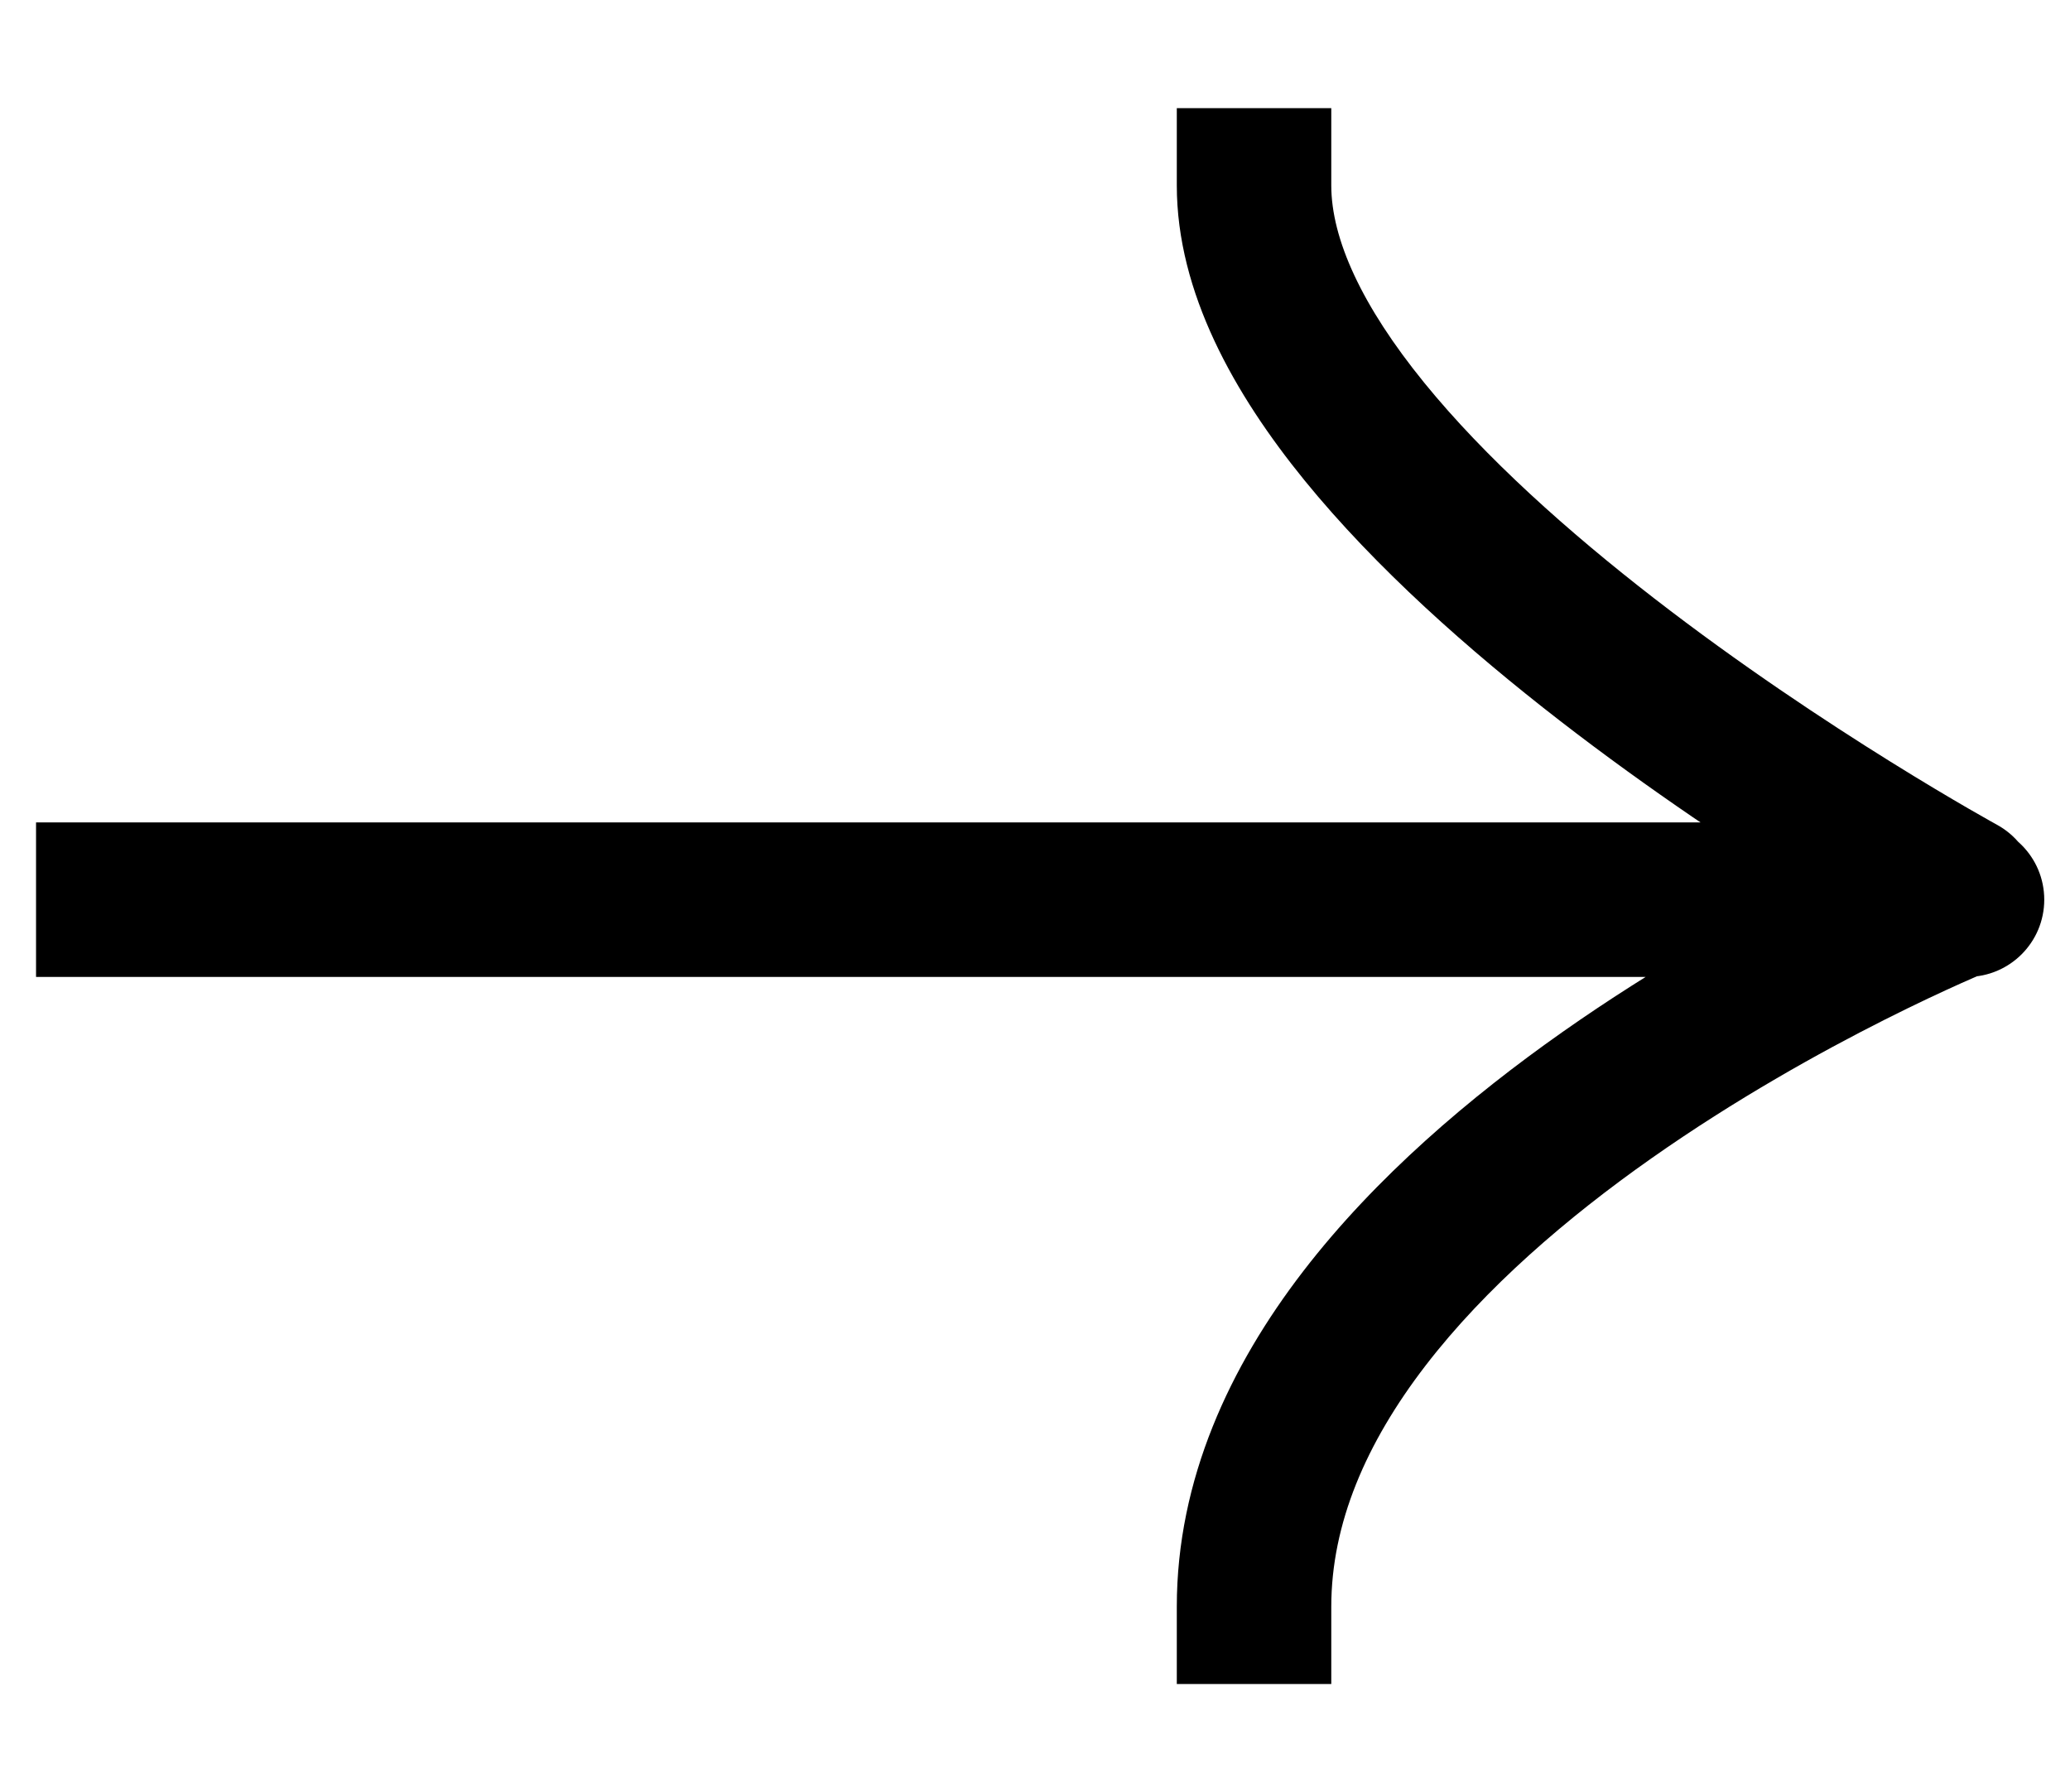 <svg width="201" height="174" viewBox="0 0 201 174" fill="none" xmlns="http://www.w3.org/2000/svg">
<g clip-path="url(#clip0_202_2)">
<path d="M11 79.849H3.5V94.849H11V87.349V79.849ZM191 94.849C195.142 94.849 198.5 91.491 198.5 87.349C198.5 83.206 195.142 79.849 191 79.849V87.349V94.849ZM129.269 18V10.5H114.269V18H121.769H129.269ZM186.708 93.233C190.343 95.219 194.9 93.882 196.886 90.248C198.872 86.612 197.535 82.056 193.9 80.07L190.304 86.651L186.708 93.233ZM114.269 156V163.5H129.269V156H121.769H114.269ZM11 87.349V94.849H190.304V87.349V79.849H11V87.349ZM190.304 87.349V94.849H191V87.349V79.849H190.304V87.349ZM121.769 18H114.269C114.269 28.403 119.873 38.281 126.66 46.625C133.595 55.151 142.66 63.158 151.446 69.959C160.276 76.794 169.069 82.597 175.633 86.681C178.922 88.728 181.669 90.353 183.602 91.472C184.569 92.032 185.334 92.466 185.862 92.763C186.127 92.911 186.332 93.026 186.475 93.105C186.546 93.144 186.601 93.174 186.64 93.196C186.66 93.207 186.675 93.215 186.687 93.221C186.692 93.225 186.697 93.227 186.701 93.229C186.702 93.23 186.704 93.231 186.705 93.232C186.707 93.233 186.708 93.233 190.304 86.651C193.9 80.07 193.901 80.07 193.902 80.071C193.901 80.07 193.902 80.071 193.902 80.071C193.901 80.07 193.899 80.069 193.897 80.068C193.892 80.065 193.882 80.06 193.869 80.053C193.842 80.038 193.799 80.014 193.741 79.982C193.624 79.917 193.444 79.817 193.207 79.684C192.731 79.417 192.024 79.016 191.117 78.491C189.302 77.44 186.694 75.897 183.558 73.945C177.272 70.034 168.931 64.525 160.627 58.097C152.28 51.636 144.211 44.431 138.296 37.16C132.233 29.705 129.269 23.2 129.269 18H121.769ZM190.304 87.349C187.49 80.396 187.488 80.397 187.485 80.398C187.484 80.398 187.482 80.4 187.48 80.4C187.475 80.402 187.47 80.404 187.463 80.407C187.45 80.412 187.433 80.419 187.412 80.428C187.369 80.445 187.311 80.47 187.236 80.501C187.087 80.562 186.874 80.651 186.602 80.767C186.059 80.997 185.279 81.334 184.296 81.774C182.331 82.653 179.548 83.947 176.218 85.625C169.579 88.973 160.674 93.902 151.722 100.197C142.808 106.466 133.586 114.27 126.532 123.441C119.47 132.623 114.269 143.598 114.269 156H121.769H129.269C129.269 147.946 132.634 140.112 138.422 132.586C144.219 125.049 152.13 118.248 160.35 112.467C168.532 106.714 176.761 102.15 182.972 99.019C186.068 97.458 188.639 96.264 190.422 95.466C191.312 95.068 192.005 94.769 192.465 94.573C192.696 94.476 192.868 94.404 192.978 94.358C193.033 94.335 193.073 94.319 193.096 94.309C193.108 94.305 193.115 94.302 193.119 94.3C193.121 94.299 193.122 94.299 193.121 94.299C193.121 94.299 193.12 94.299 193.12 94.299C193.119 94.3 193.117 94.301 190.304 87.349Z" fill="black"/>
</g>
<defs>
<clipPath id="clip0_202_2">
<rect width="201" height="174" fill="white"/>
</clipPath>
</defs>
</svg>
